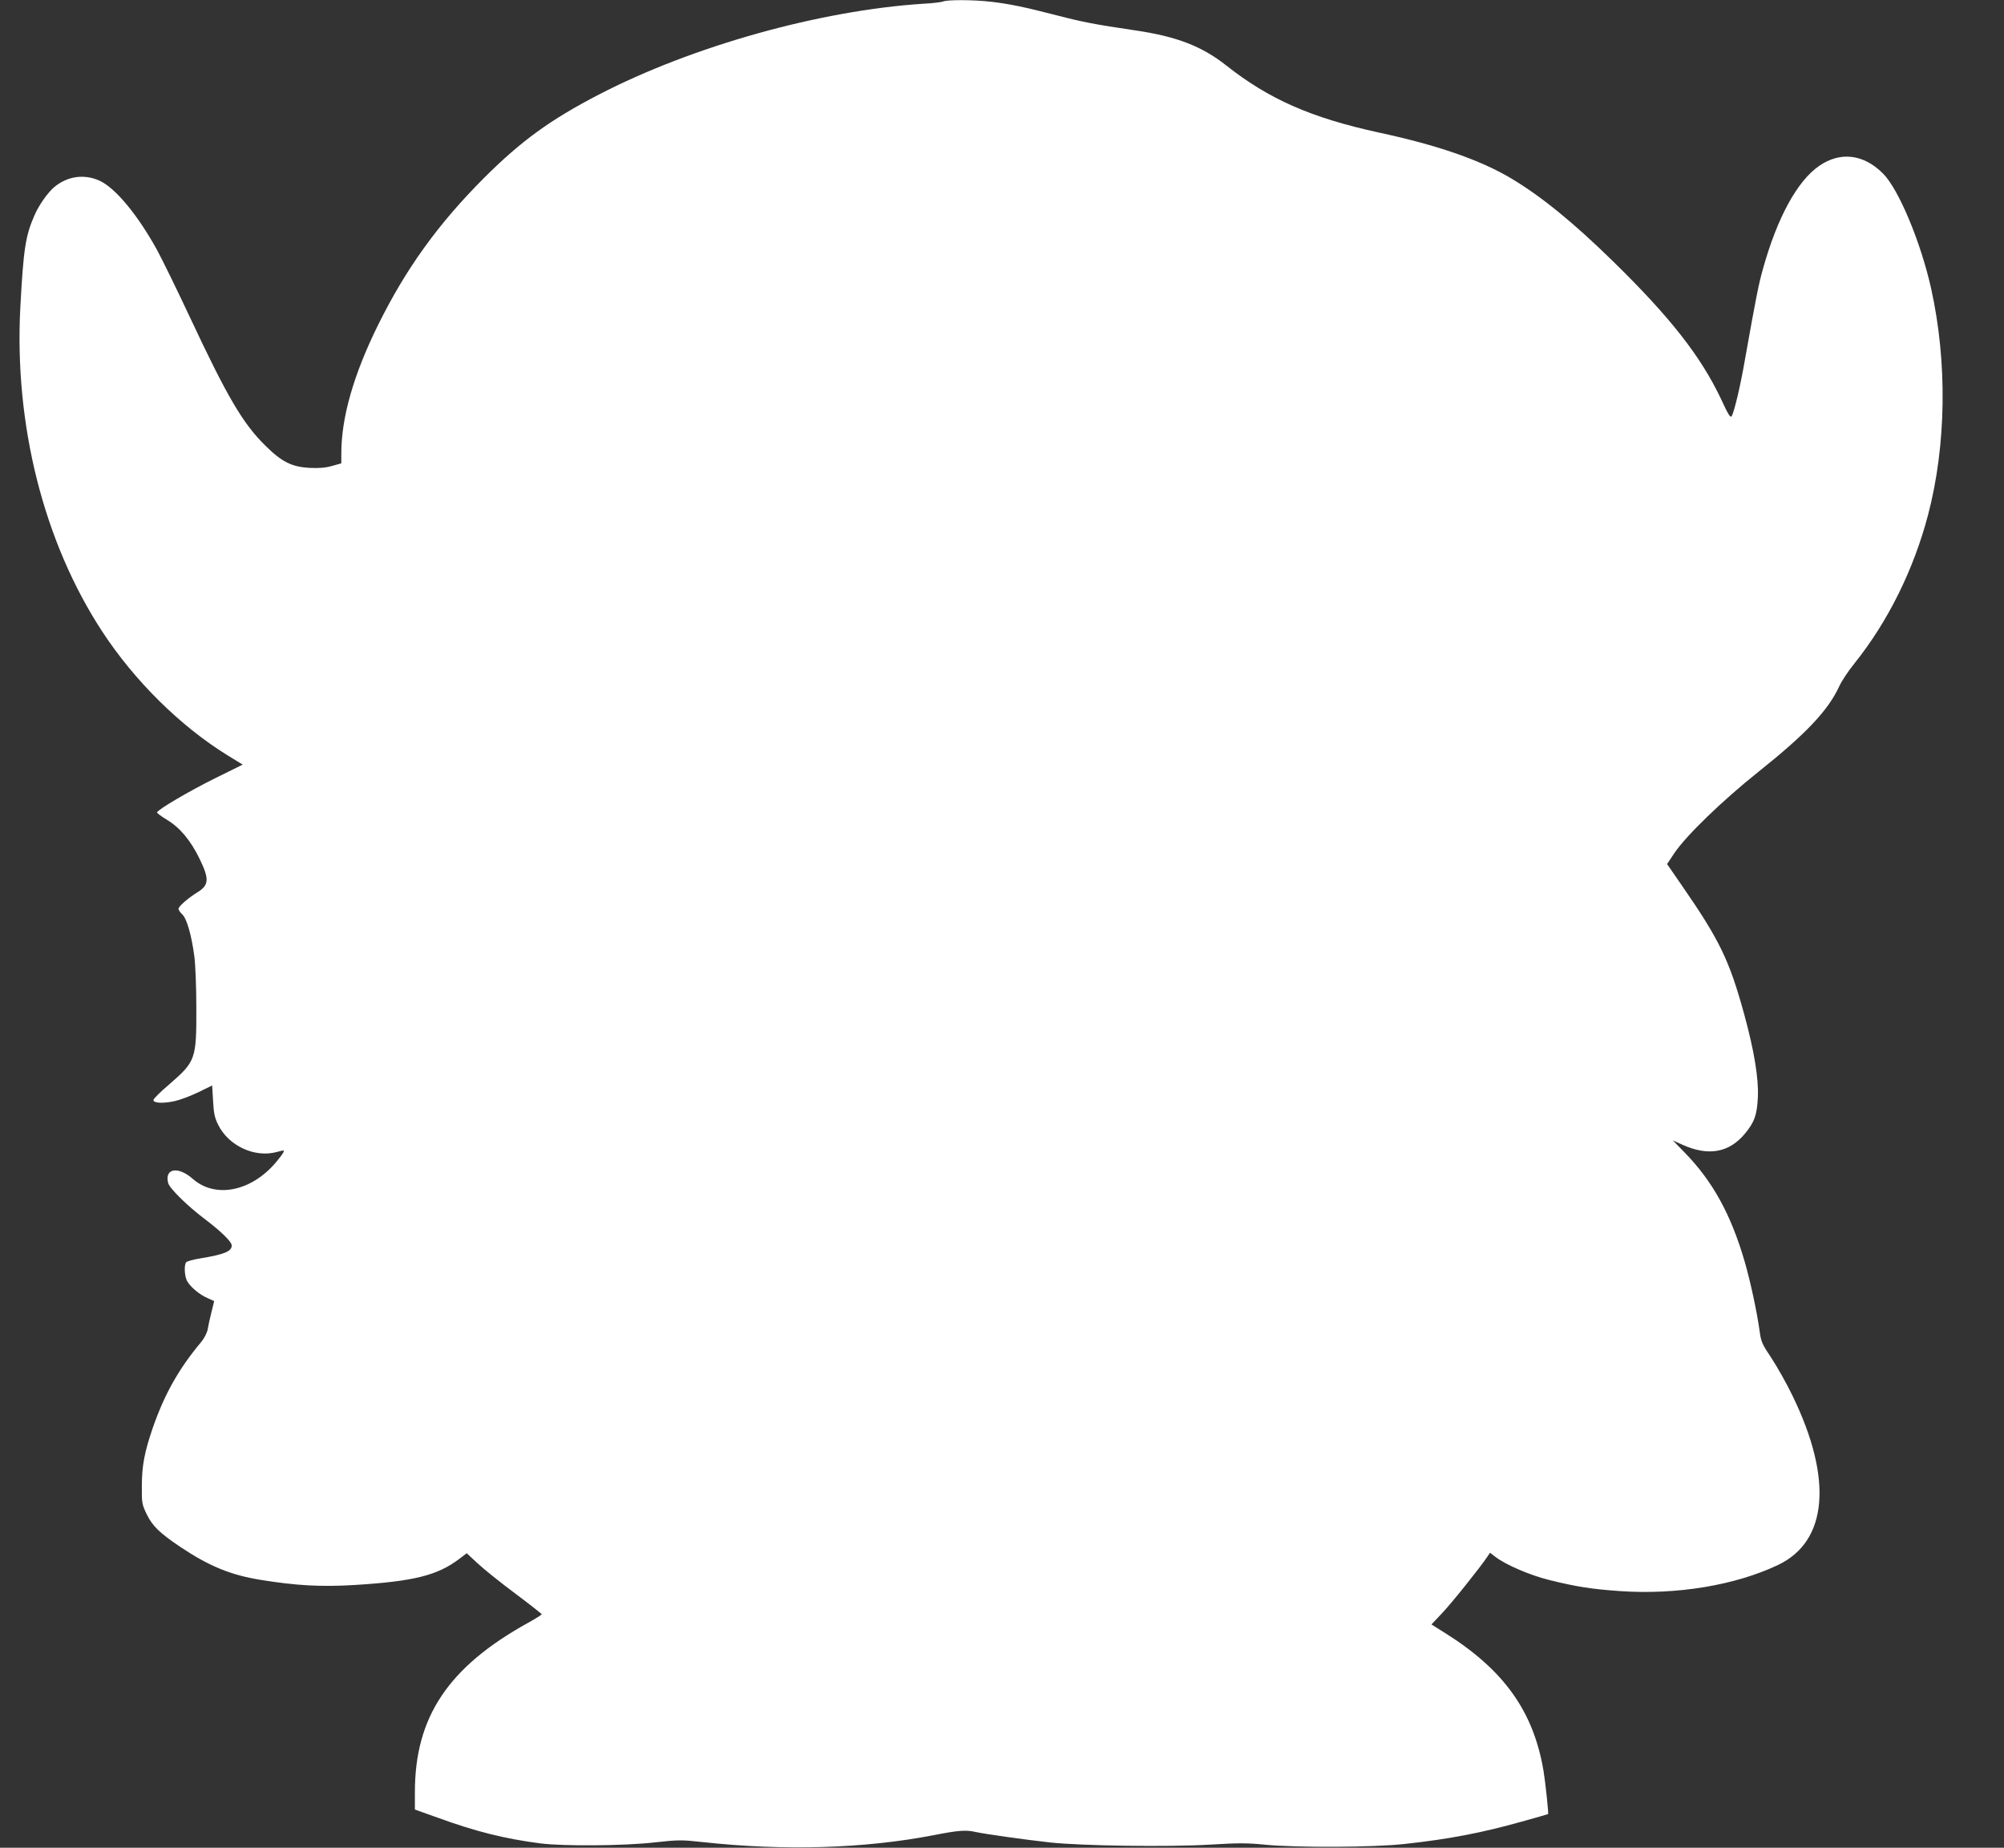 <?xml version="1.0" standalone="no"?>
<!DOCTYPE svg PUBLIC "-//W3C//DTD SVG 20010904//EN"
 "http://www.w3.org/TR/2001/REC-SVG-20010904/DTD/svg10.dtd">
<svg version="1.0" xmlns="http://www.w3.org/2000/svg"
 width="1280pt" height="1180pt" viewBox="0 0 1280 1180"
 preserveAspectRatio="xMidYMid meet">
<rect x="0" y="0" width="1280" height="1180" fill="#333333" stroke="none"/>
<g transform="translate(0,1180) scale(0.1,-0.1)"
fill="#ffffff" stroke="none">
<path d="M6025 11791 c-11 -5 -69 -12 -130 -15 -658 -43 -1472 -270 -2070
-580 -309 -160 -494 -294 -731 -530 -295 -295 -501 -581 -679 -941 -157 -318
-235 -591 -235 -822 l0 -62 -57 -16 c-42 -12 -82 -16 -143 -13 -116 6 -179 37
-286 143 -142 139 -244 313 -479 815 -84 179 -179 373 -211 432 -123 224 -267
398 -368 444 -99 45 -208 29 -292 -43 -41 -36 -94 -111 -122 -174 -59 -133
-72 -216 -92 -589 -40 -751 149 -1500 521 -2070 207 -317 500 -607 803 -794
l96 -59 -178 -88 c-158 -78 -363 -198 -369 -217 -2 -4 27 -25 63 -47 84 -51
152 -132 210 -252 62 -128 59 -166 -16 -212 -60 -37 -120 -90 -120 -105 0 -7
11 -23 24 -35 29 -27 59 -132 77 -266 7 -49 13 -198 13 -330 1 -330 -4 -343
-173 -490 -56 -47 -101 -92 -101 -100 0 -20 62 -23 135 -7 33 7 100 32 150 56
l90 44 6 -98 c4 -78 10 -108 32 -152 66 -135 233 -213 374 -175 49 13 51 13
42 -4 -5 -10 -28 -40 -50 -66 -158 -183 -384 -227 -527 -102 -94 83 -182 69
-158 -26 9 -34 123 -147 238 -233 101 -77 168 -142 168 -166 0 -38 -49 -57
-199 -82 -47 -7 -88 -19 -93 -26 -13 -21 -9 -87 6 -117 20 -38 80 -89 132
-111 l42 -19 -18 -73 c-10 -40 -21 -90 -24 -110 -4 -20 -22 -55 -40 -77 -144
-172 -234 -332 -309 -546 -54 -157 -71 -246 -71 -375 -1 -109 1 -118 32 -182
36 -74 83 -119 214 -207 184 -123 321 -179 511 -210 229 -37 385 -46 601 -33
378 23 530 61 670 167 l47 36 72 -67 c40 -37 147 -123 240 -192 92 -69 167
-128 167 -131 0 -3 -39 -28 -88 -55 -509 -282 -722 -601 -722 -1081 l0 -111
143 -51 c244 -89 427 -135 657 -165 150 -19 536 -16 730 6 155 17 173 17 310
2 521 -57 1031 -41 1472 44 162 32 209 35 273 20 55 -12 300 -47 470 -66 202
-22 758 -30 1025 -14 178 11 239 11 355 -1 202 -19 688 -17 885 5 287 31 497
72 750 143 91 25 166 47 168 48 4 3 -17 203 -29 275 -64 381 -253 646 -630
882 l-86 54 66 70 c59 61 250 300 292 364 l16 24 34 -26 c66 -51 222 -118 344
-148 172 -43 276 -59 454 -71 359 -25 735 37 1008 167 317 151 351 548 93
1079 -37 77 -98 185 -134 240 -61 91 -68 106 -77 175 -17 124 -59 317 -95 442
-88 303 -205 515 -385 699 l-74 76 60 -27 c166 -75 298 -52 400 70 61 73 78
121 83 236 5 120 -24 295 -88 529 -95 345 -157 473 -403 828 l-89 129 48 72
c76 112 305 333 534 516 306 244 447 393 518 548 14 31 58 98 98 147 213 266
377 597 469 947 117 446 124 976 19 1448 -66 294 -206 630 -306 731 -124 125
-273 143 -408 50 -140 -96 -268 -330 -359 -656 -28 -99 -43 -173 -118 -595
-27 -156 -66 -319 -82 -347 -8 -14 -21 6 -69 110 -129 272 -324 521 -688 877
-256 251 -467 422 -659 535 -196 115 -463 208 -840 289 -431 94 -701 213 -974
429 -155 122 -315 184 -580 223 -258 38 -335 53 -501 96 -209 54 -307 74 -422
87 -112 13 -274 13 -303 2z"/>
</g>
</svg>
